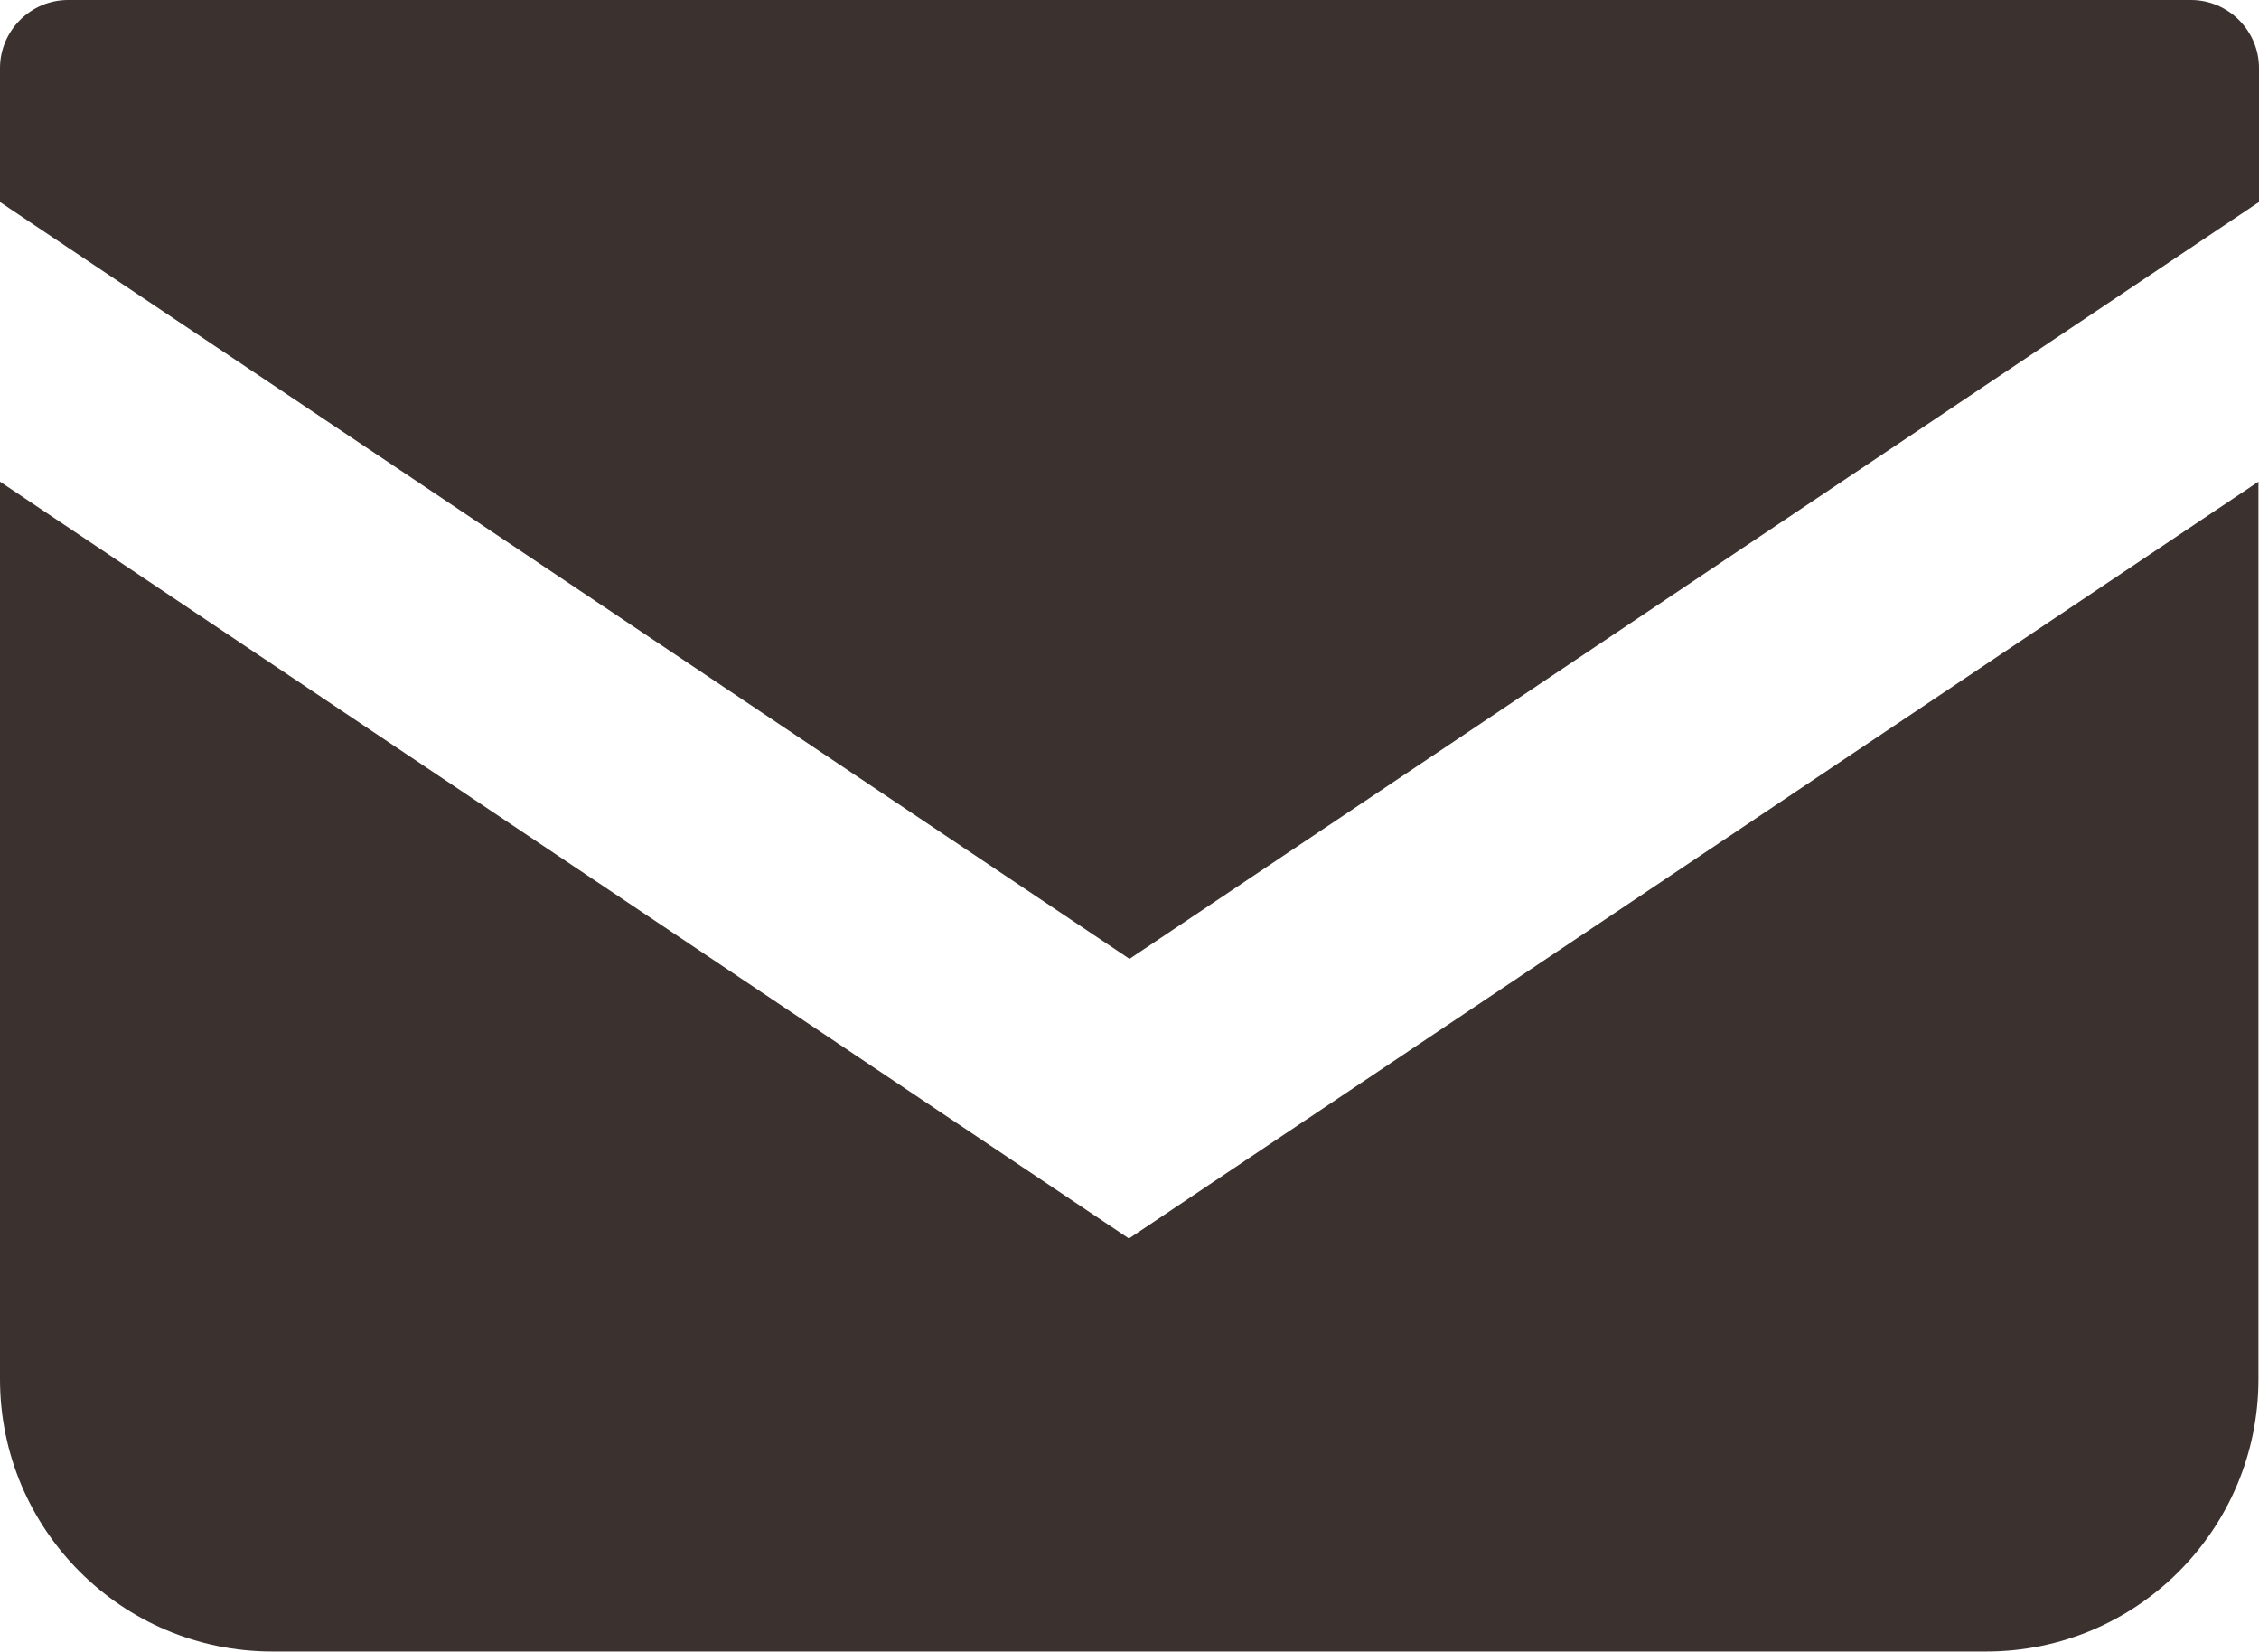 <?xml version="1.0" encoding="UTF-8"?><svg id="uuid-9a53e02b-58cc-4df2-810d-415c1091b9c3" xmlns="http://www.w3.org/2000/svg" viewBox="0 0 40.48 29.6"><defs><style>.uuid-6886b647-3532-4f1e-9712-98273f6e638e{fill:#3b312f;stroke-width:0px;}</style></defs><g id="uuid-452e884c-8306-4b54-980c-eafb6b32dbab"><path class="uuid-6886b647-3532-4f1e-9712-98273f6e638e" d="M39.26,0H1.22C.55,0,0,.55,0,1.22v2.4l20.24,13.56L40.48,3.62V1.22c0-.67-.55-1.22-1.22-1.22Z"/><path class="uuid-6886b647-3532-4f1e-9712-98273f6e638e" d="M0,8.63v16.08c0,2.7,2.19,4.88,4.88,4.88h30.71c2.7,0,4.88-2.19,4.88-4.88V8.63l-20.24,13.56L0,8.63Z"/></g></svg>